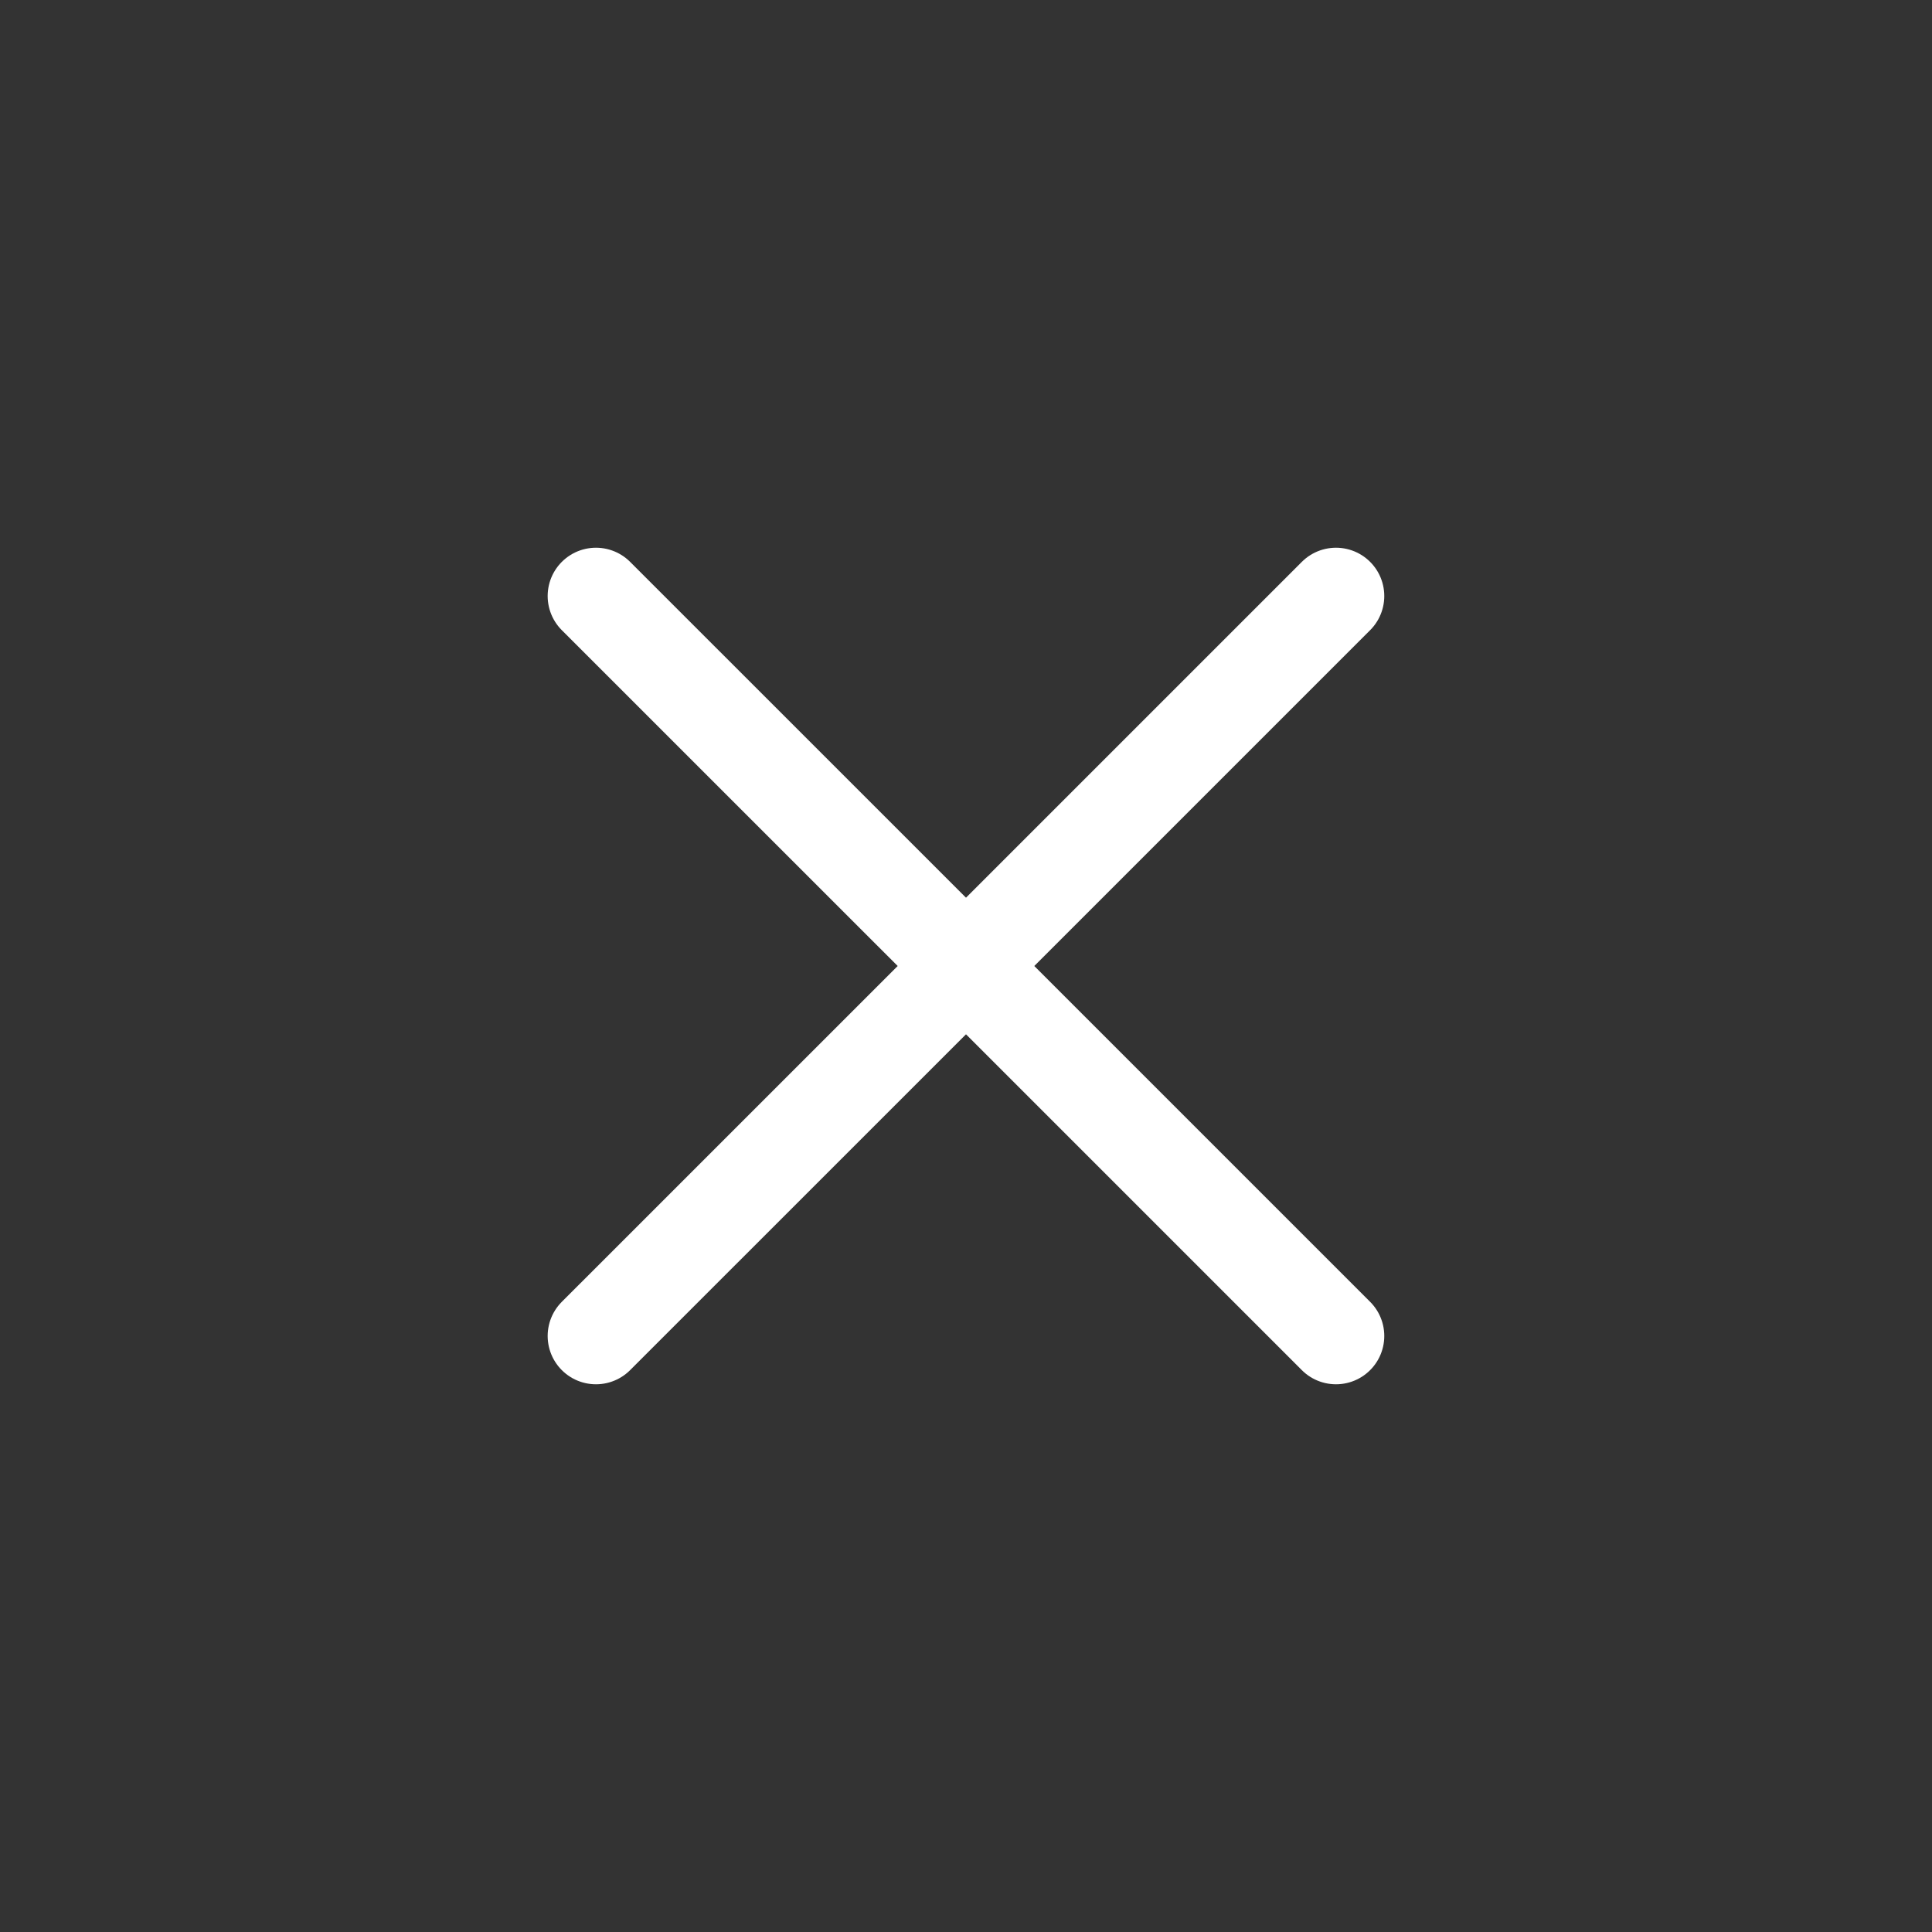 <svg width="32" height="32" viewBox="0 0 32 32" fill="none" xmlns="http://www.w3.org/2000/svg">
<rect x="0" y="0" width="32" height="32" fill="#333333" stroke="none"/>
<path d="M16 16L9.871 9.872L16 16ZM16 16L22.128 9.872L16 16ZM16 16L22.128 22.128L16 16ZM16 16L9.871 22.128L16 16Z" stroke="white" stroke-width="1.6" stroke-linecap="round" stroke-linejoin="round"/>
</svg>
